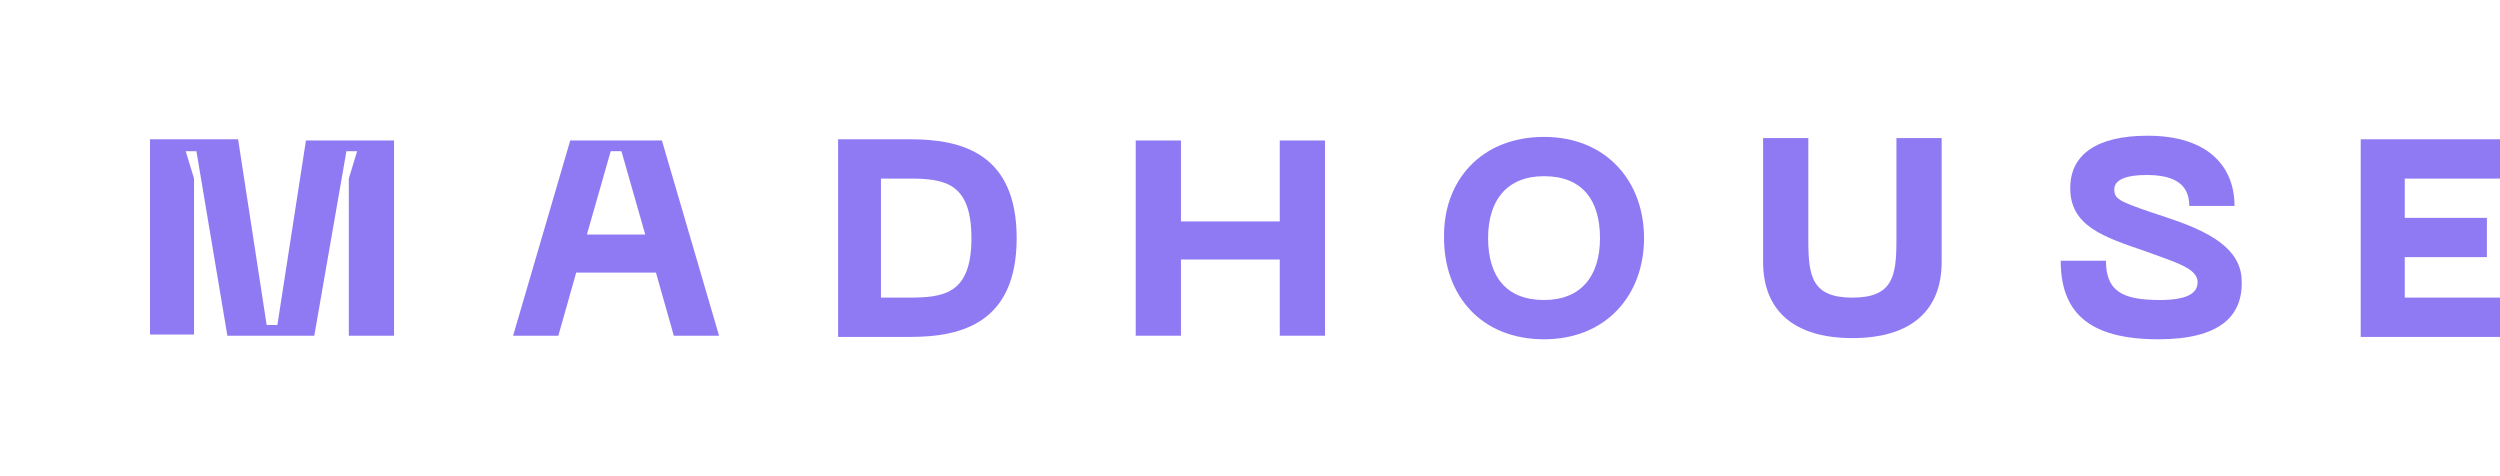 <?xml version="1.0" encoding="utf-8"?>
<!-- Generator: Adobe Illustrator 26.3.1, SVG Export Plug-In . SVG Version: 6.00 Build 0)  -->
<svg version="1.1" id="Livello_1" xmlns="http://www.w3.org/2000/svg" xmlns:xlink="http://www.w3.org/1999/xlink" x="0px" y="0px"
	 viewBox="0 0 210 40" style="enable-background:new 0 0 210 40;" xml:space="preserve">
<style type="text/css">
	.st0{fill:#8F7AF4;}
</style>
<g>
	<path class="st0" d="M12.6,11.7H20l2.4,15.6h0.9l2.4-15.5h7.4v16.4h-3.8V15l0.7-2.3h-0.9l-2.7,15.5h-7.3l-2.6-15.5h-0.9l0.7,2.3
		v13.1h-3.7C12.6,28.1,12.6,11.7,12.6,11.7z"/>
	<path class="st0" d="M55.1,22.9h-6.7l-1.5,5.3h-3.8l4.8-16.4h7.7l4.8,16.4h-3.8L55.1,22.9z M54.2,19.7l-2-7h-0.9l-2,7H54.2z"/>
	<path class="st0" d="M85.4,20c0,7.1-4.6,8.3-8.9,8.3h-6.1V11.7h6.1C80.8,11.7,85.4,12.9,85.4,20z M81.6,20c0-4.7-2.3-5-5.3-5H74v10
		h2.3C79.3,25,81.6,24.7,81.6,20z"/>
	<path class="st0" d="M111.3,11.8v16.4h-3.8v-6.4h-8.3v6.4h-3.8V11.8h3.8v6.8h8.3v-6.8H111.3z"/>
	<path class="st0" d="M129.7,11.5c5.2,0,8.4,3.7,8.4,8.5s-3.2,8.5-8.4,8.5c-5.3,0-8.4-3.7-8.4-8.5C121.2,15.2,124.4,11.5,129.7,11.5
		z M129.7,25.2c3.1,0,4.7-2,4.7-5.2s-1.5-5.2-4.7-5.2c-3.1,0-4.7,2-4.7,5.2S126.5,25.2,129.7,25.2z"/>
	<path class="st0" d="M148.1,11.6h3.8v8.6c0,3,0.3,4.8,3.7,4.8s3.7-1.8,3.7-4.8v-8.6h3.8V22c0,4.1-2.6,6.4-7.5,6.4s-7.5-2.3-7.5-6.4
		V11.6z"/>
	<path class="st0" d="M181.3,28.5c-6,0-8.2-2.4-8.2-6.6h3.8c0,2.5,1.3,3.3,4.5,3.3c2.4,0,3.2-0.6,3.2-1.5c0-1.2-2-1.7-4.4-2.6
		c-3.5-1.2-6.3-2.1-6.3-5.3c0-2.8,2.2-4.4,6.5-4.4c5.1,0,7.3,2.6,7.3,5.9h-3.8c0-2-1.5-2.6-3.6-2.6c-1.7,0-2.7,0.4-2.7,1.2
		s0.4,1,3,1.9c3,1,7.7,2.3,7.7,5.8C188.4,26.6,186.4,28.5,181.3,28.5z"/>
	<path class="st0" d="M198.3,11.7H210V15h-8v3.3h6.9v3.3H202V25h8v3.3h-11.7V11.7z"/>
</g>
</svg>
